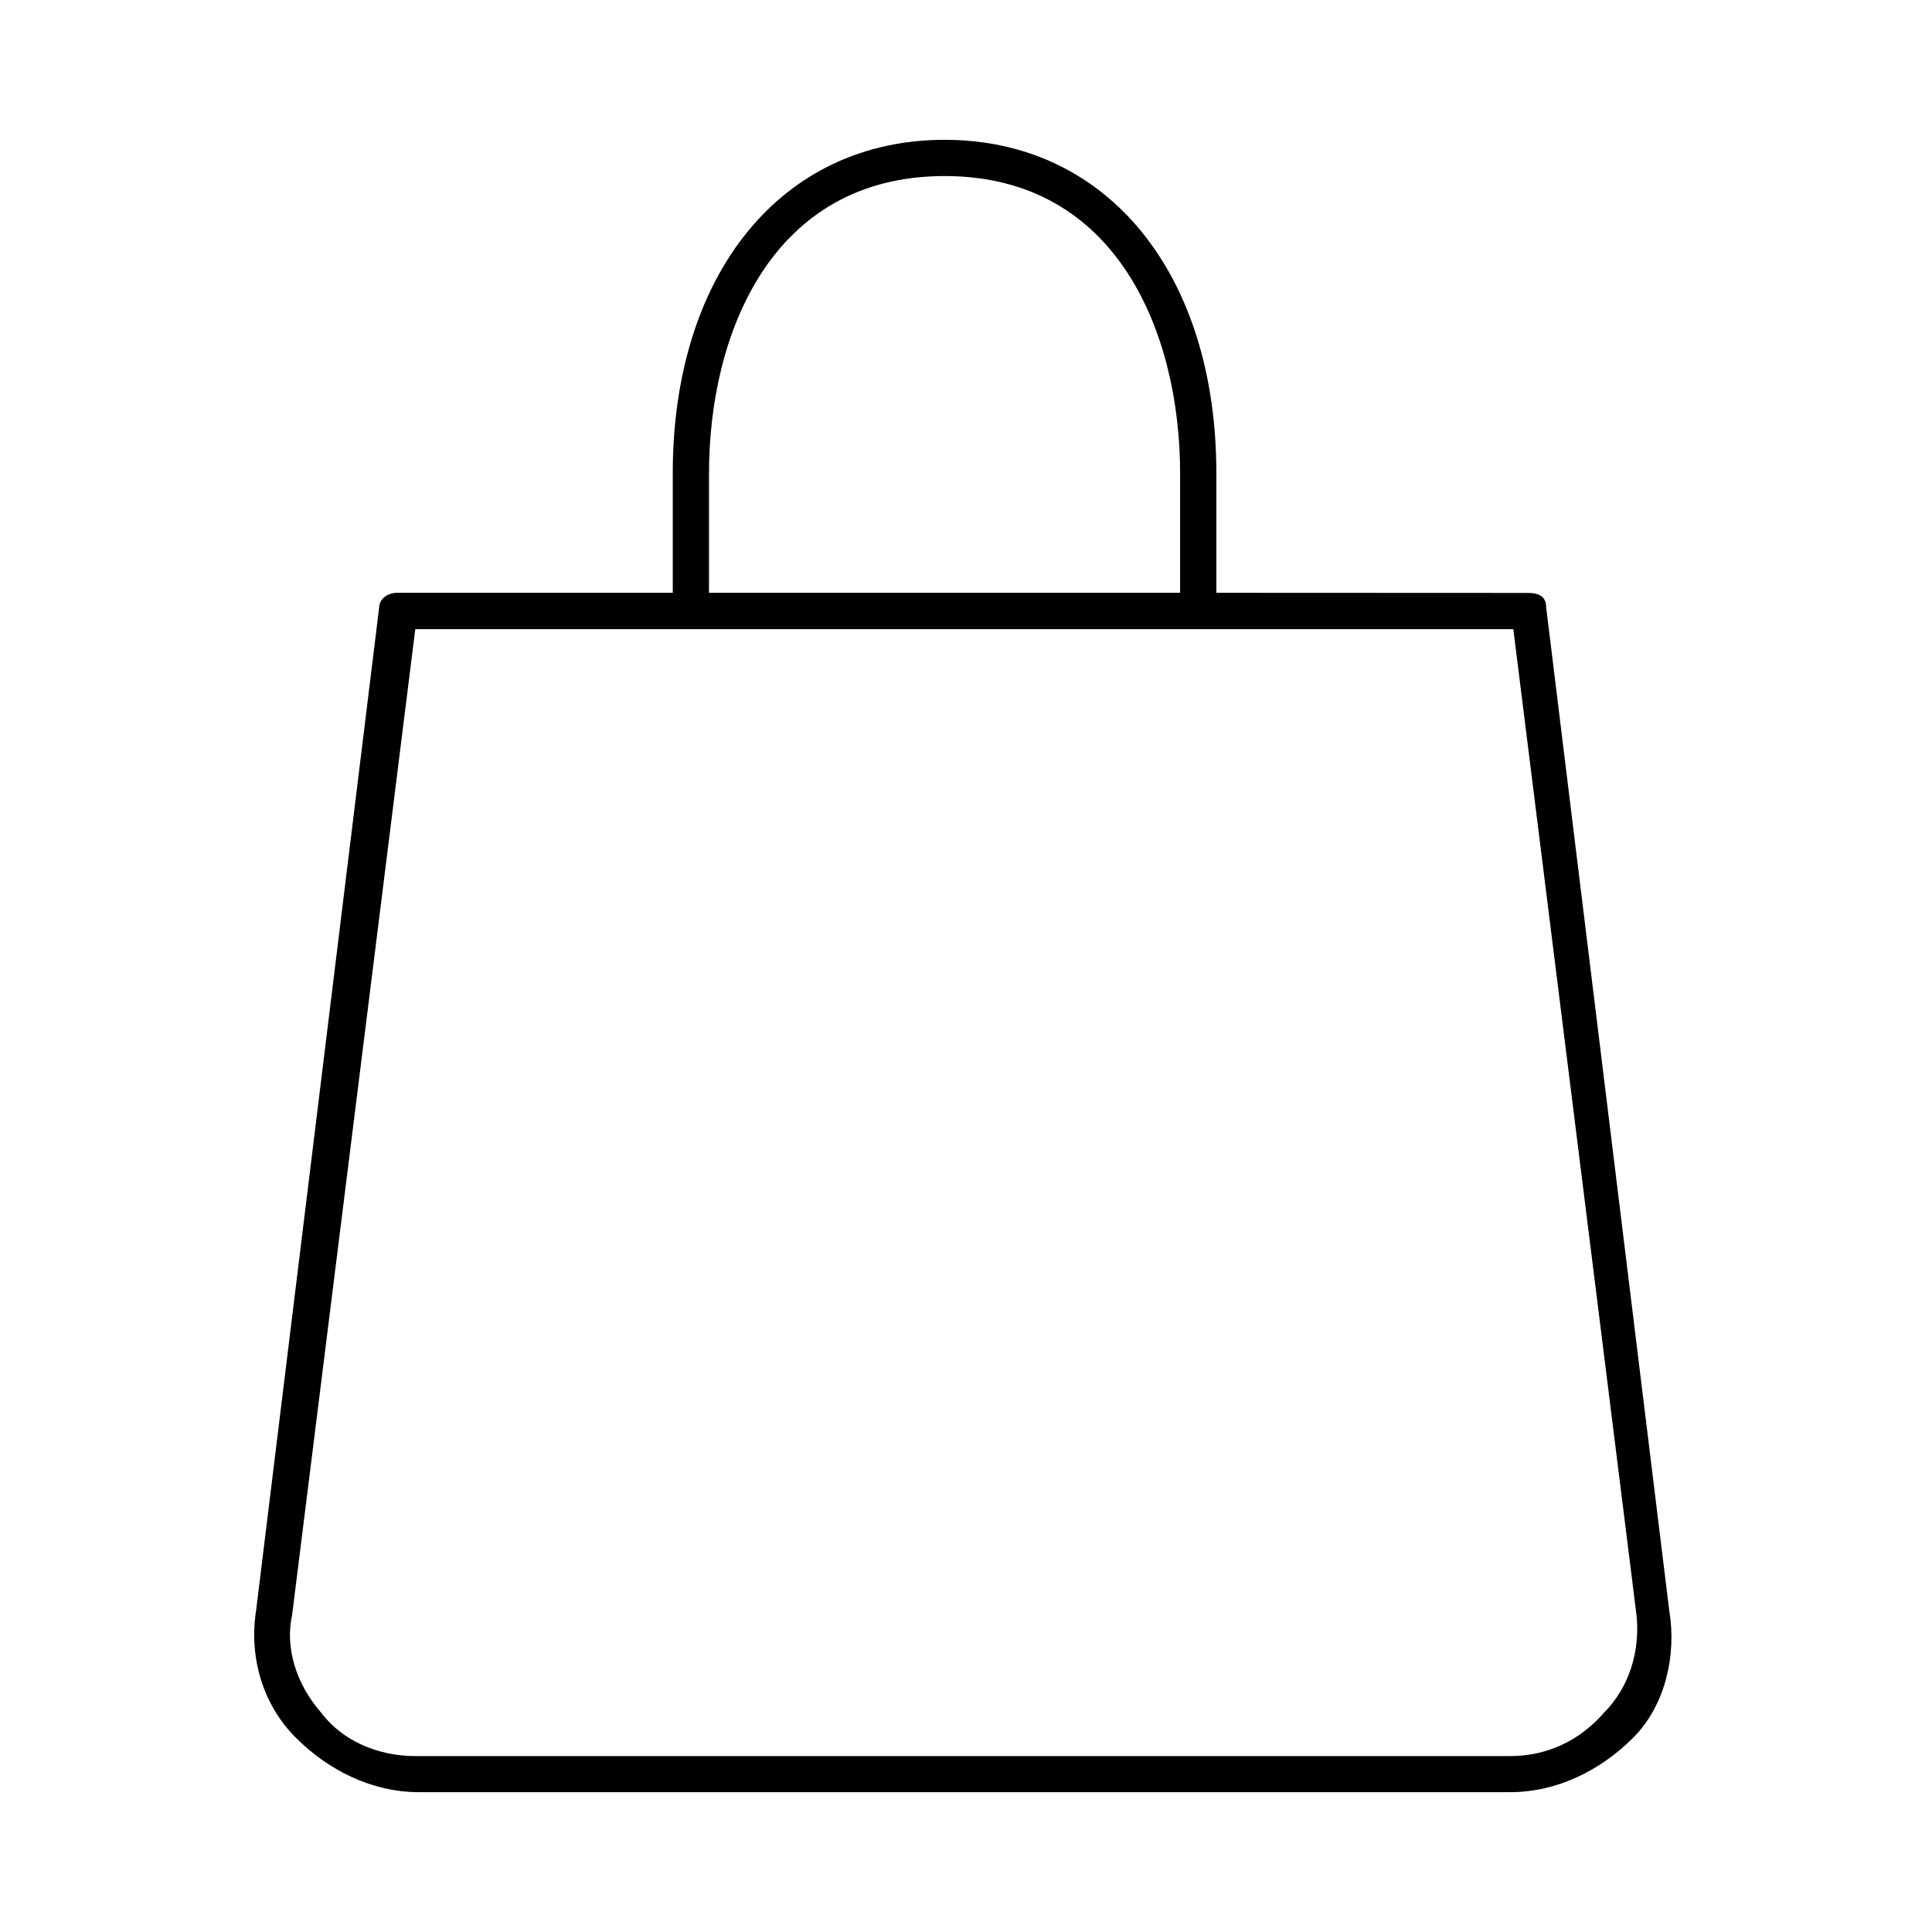 <svg width="152" height="152" viewBox="0 0 152 152" fill="none" xmlns="http://www.w3.org/2000/svg">
<path d="M131.334 126.756L121.645 47.785C121.645 46.928 121.077 46.649 120.219 46.649L95.696 46.638V37.227C95.696 21.547 87.143 11 74.313 11C61.483 11 52.93 21.547 52.93 37.227V46.638H31.258C30.4 46.638 29.832 47.206 29.832 47.774L20.143 126.745C19.575 130.453 20.711 134.162 23.284 136.723C25.845 139.285 29.276 141 32.973 141H118.795C122.503 141 125.922 139.285 128.484 136.723C131.045 134.162 131.902 130.175 131.334 126.756ZM55.781 37.228C55.781 26.392 60.626 13.851 74.313 13.851C88 13.851 92.845 26.392 92.845 37.228V46.638H55.781V37.228ZM126.199 134.742C124.205 137.025 121.633 138.161 118.782 138.161H32.683C29.832 138.161 26.981 137.025 25.266 134.742C23.273 132.459 22.415 129.608 22.983 127.046L32.672 49.501H119.061L128.75 127.046C129.051 129.886 128.192 132.737 126.199 134.742Z" fill="black"/>
</svg>
